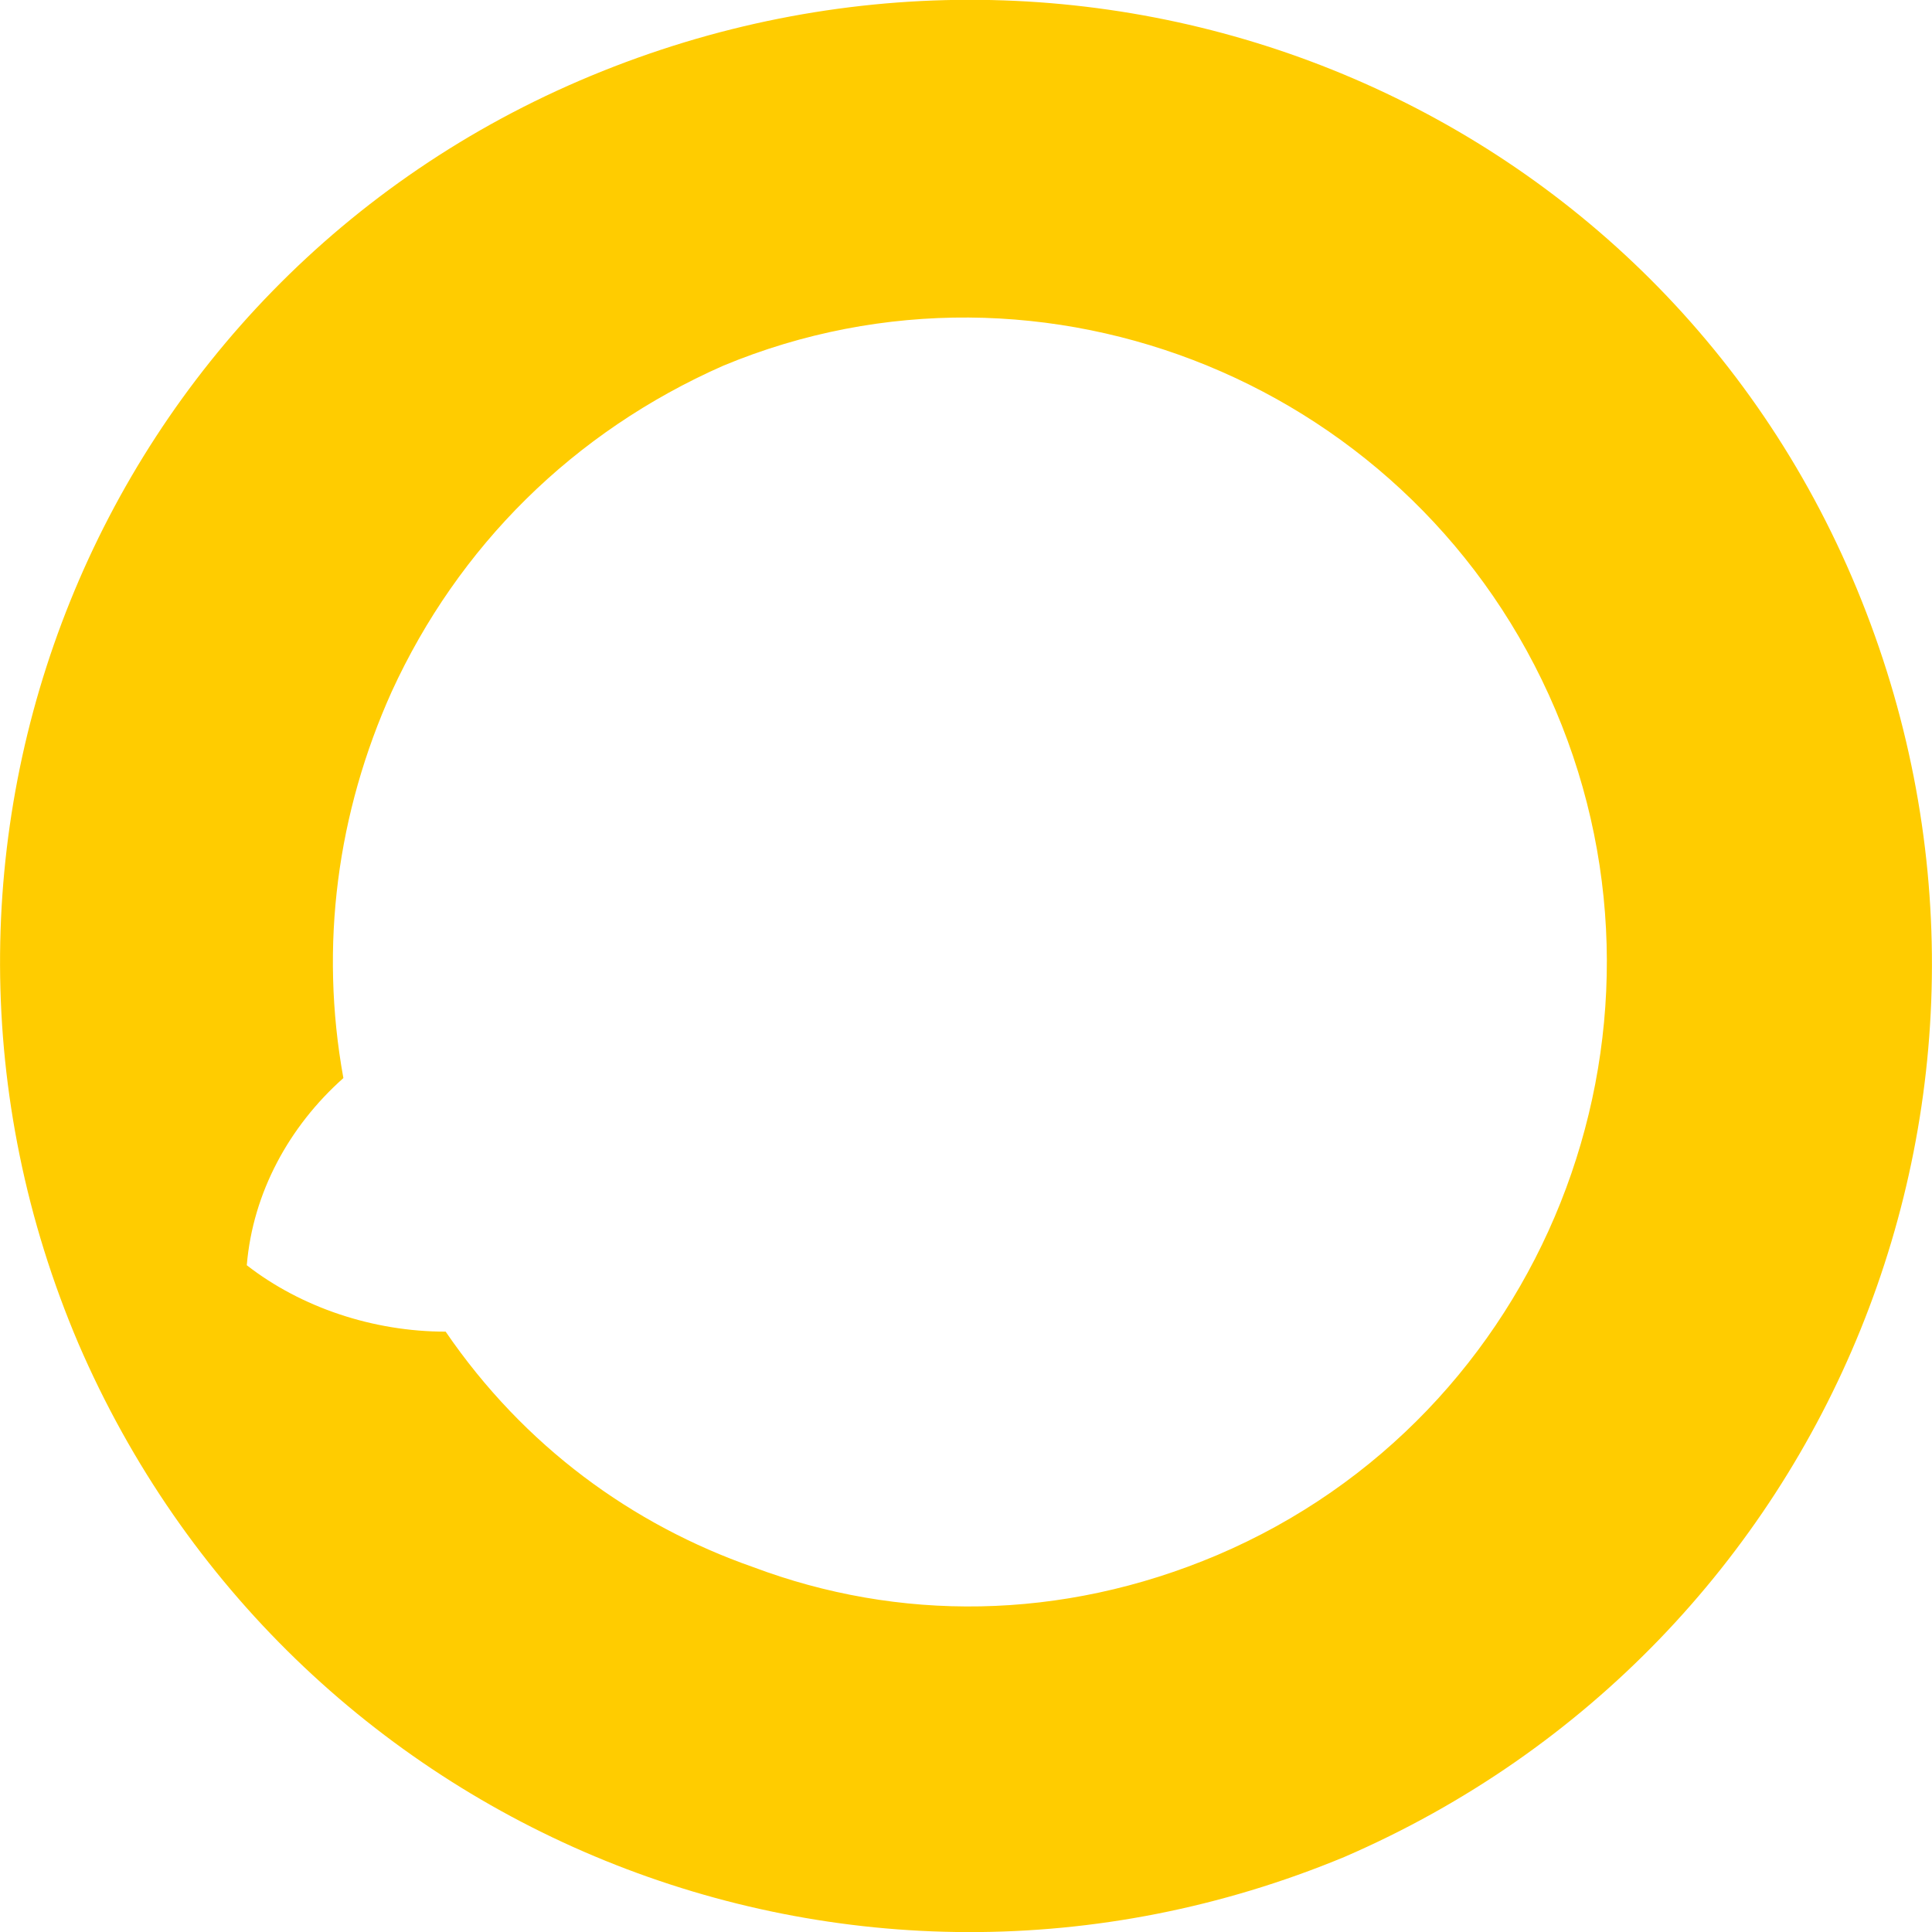 <?xml version="1.0" encoding="utf-8"?>
<svg xmlns="http://www.w3.org/2000/svg" viewBox="0 0 512 512">
  <path fill="#FFCC00" d="M156.6,20.1c131-54.4,281.2,4.8,335.5,136s-6.4,280-135.8,336c-131,54.4-279.6-6.4-335.5-136
    C-35.1,224.9,25.6,74.5,156.6,20.1z M412.2,188.1c-36.7-86.4-135.8-126.4-220.5-91.2c-39.9,17.6-70.3,48-87.9,86.4
    c-14.4,32-19.2,67.2-12.8,102.4c-14.4,12.8-24,30.4-25.6,49.6c14.4,11.2,33.5,17.6,52.7,17.6c20.8,30.4,49.5,51.2,81.5,62.4
    c38.3,14.4,81.5,14.4,123-3.2C409,375.3,448.9,274.5,412.2,188.1z" />
</svg>
